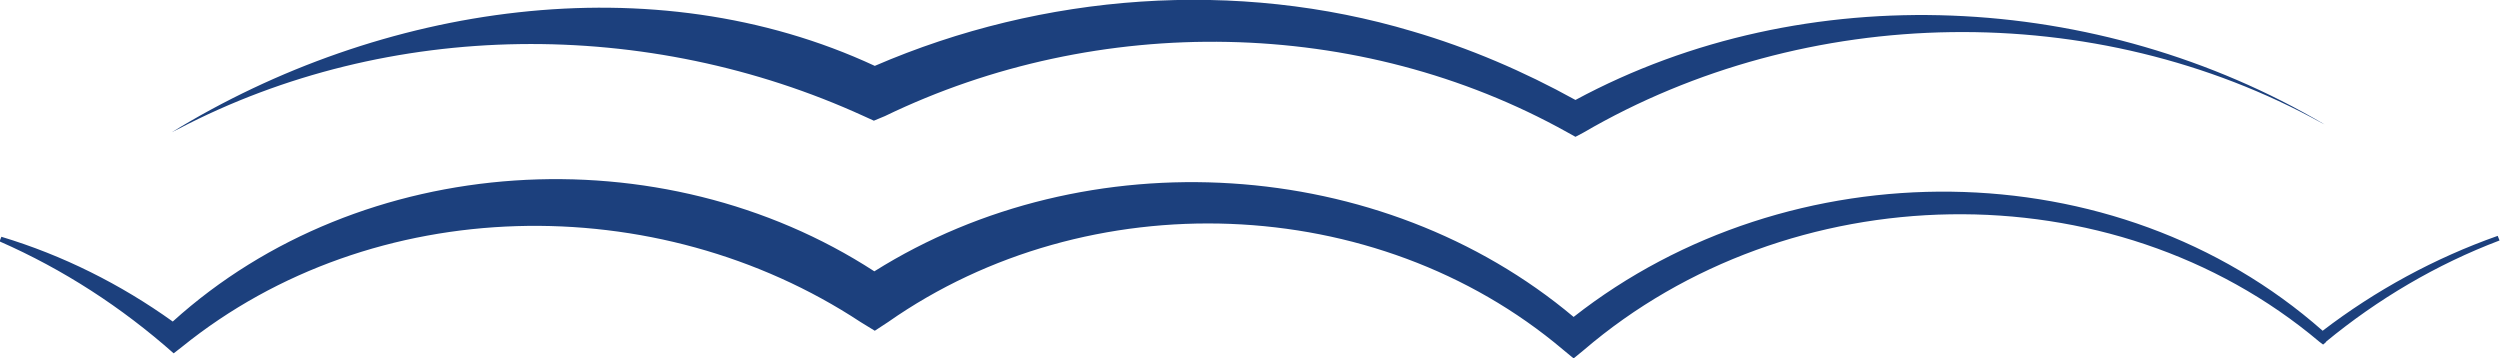 <?xml version="1.0" encoding="UTF-8"?><svg id="Layer_2" xmlns="http://www.w3.org/2000/svg" viewBox="0 0 54.27 7.78"><g id="Layer_1-2"><g><path d="m50.5,7.42l-.07.06-.08-.06c-4.52-3.81-11.52-3.63-15.97.18l-.22.18-.23-.19c-4.07-3.44-10.31-3.64-14.65-.6,0,0-.29.19-.29.19l-.31-.19c-4.42-2.91-10.57-2.82-14.73.54l-.18.14c-1.13-1-2.39-1.82-3.78-2.43l.04-.1c1.33.4,2.59,1.03,3.72,1.84,4.1-3.71,10.61-4.09,15.23-1.09,4.62-2.9,11-2.52,15.18.99,4.69-3.68,11.76-3.67,16.26.3,1.15-.88,2.44-1.58,3.8-2.06l.04.1c-1.37.52-2.64,1.27-3.77,2.2Z" fill="#1c407d"/><path d="m50.46,2.7l-.06-.03C45.48-.05,39.21.06,34.37,2.88l-.17.09-.18-.1c-4.52-2.52-10.18-2.59-14.81-.35,0,0-.24.1-.24.1l-.22-.1C14.07.38,8.46.4,3.87,2.8l-.14.07C8.26.09,14.17-.81,18.99,1.43c3.66-1.58,7.85-1.89,11.67-.75,1.23.36,2.42.87,3.54,1.49,5.01-2.7,11.36-2.36,16.26.53Z" fill="#1c407d"/></g></g></svg>